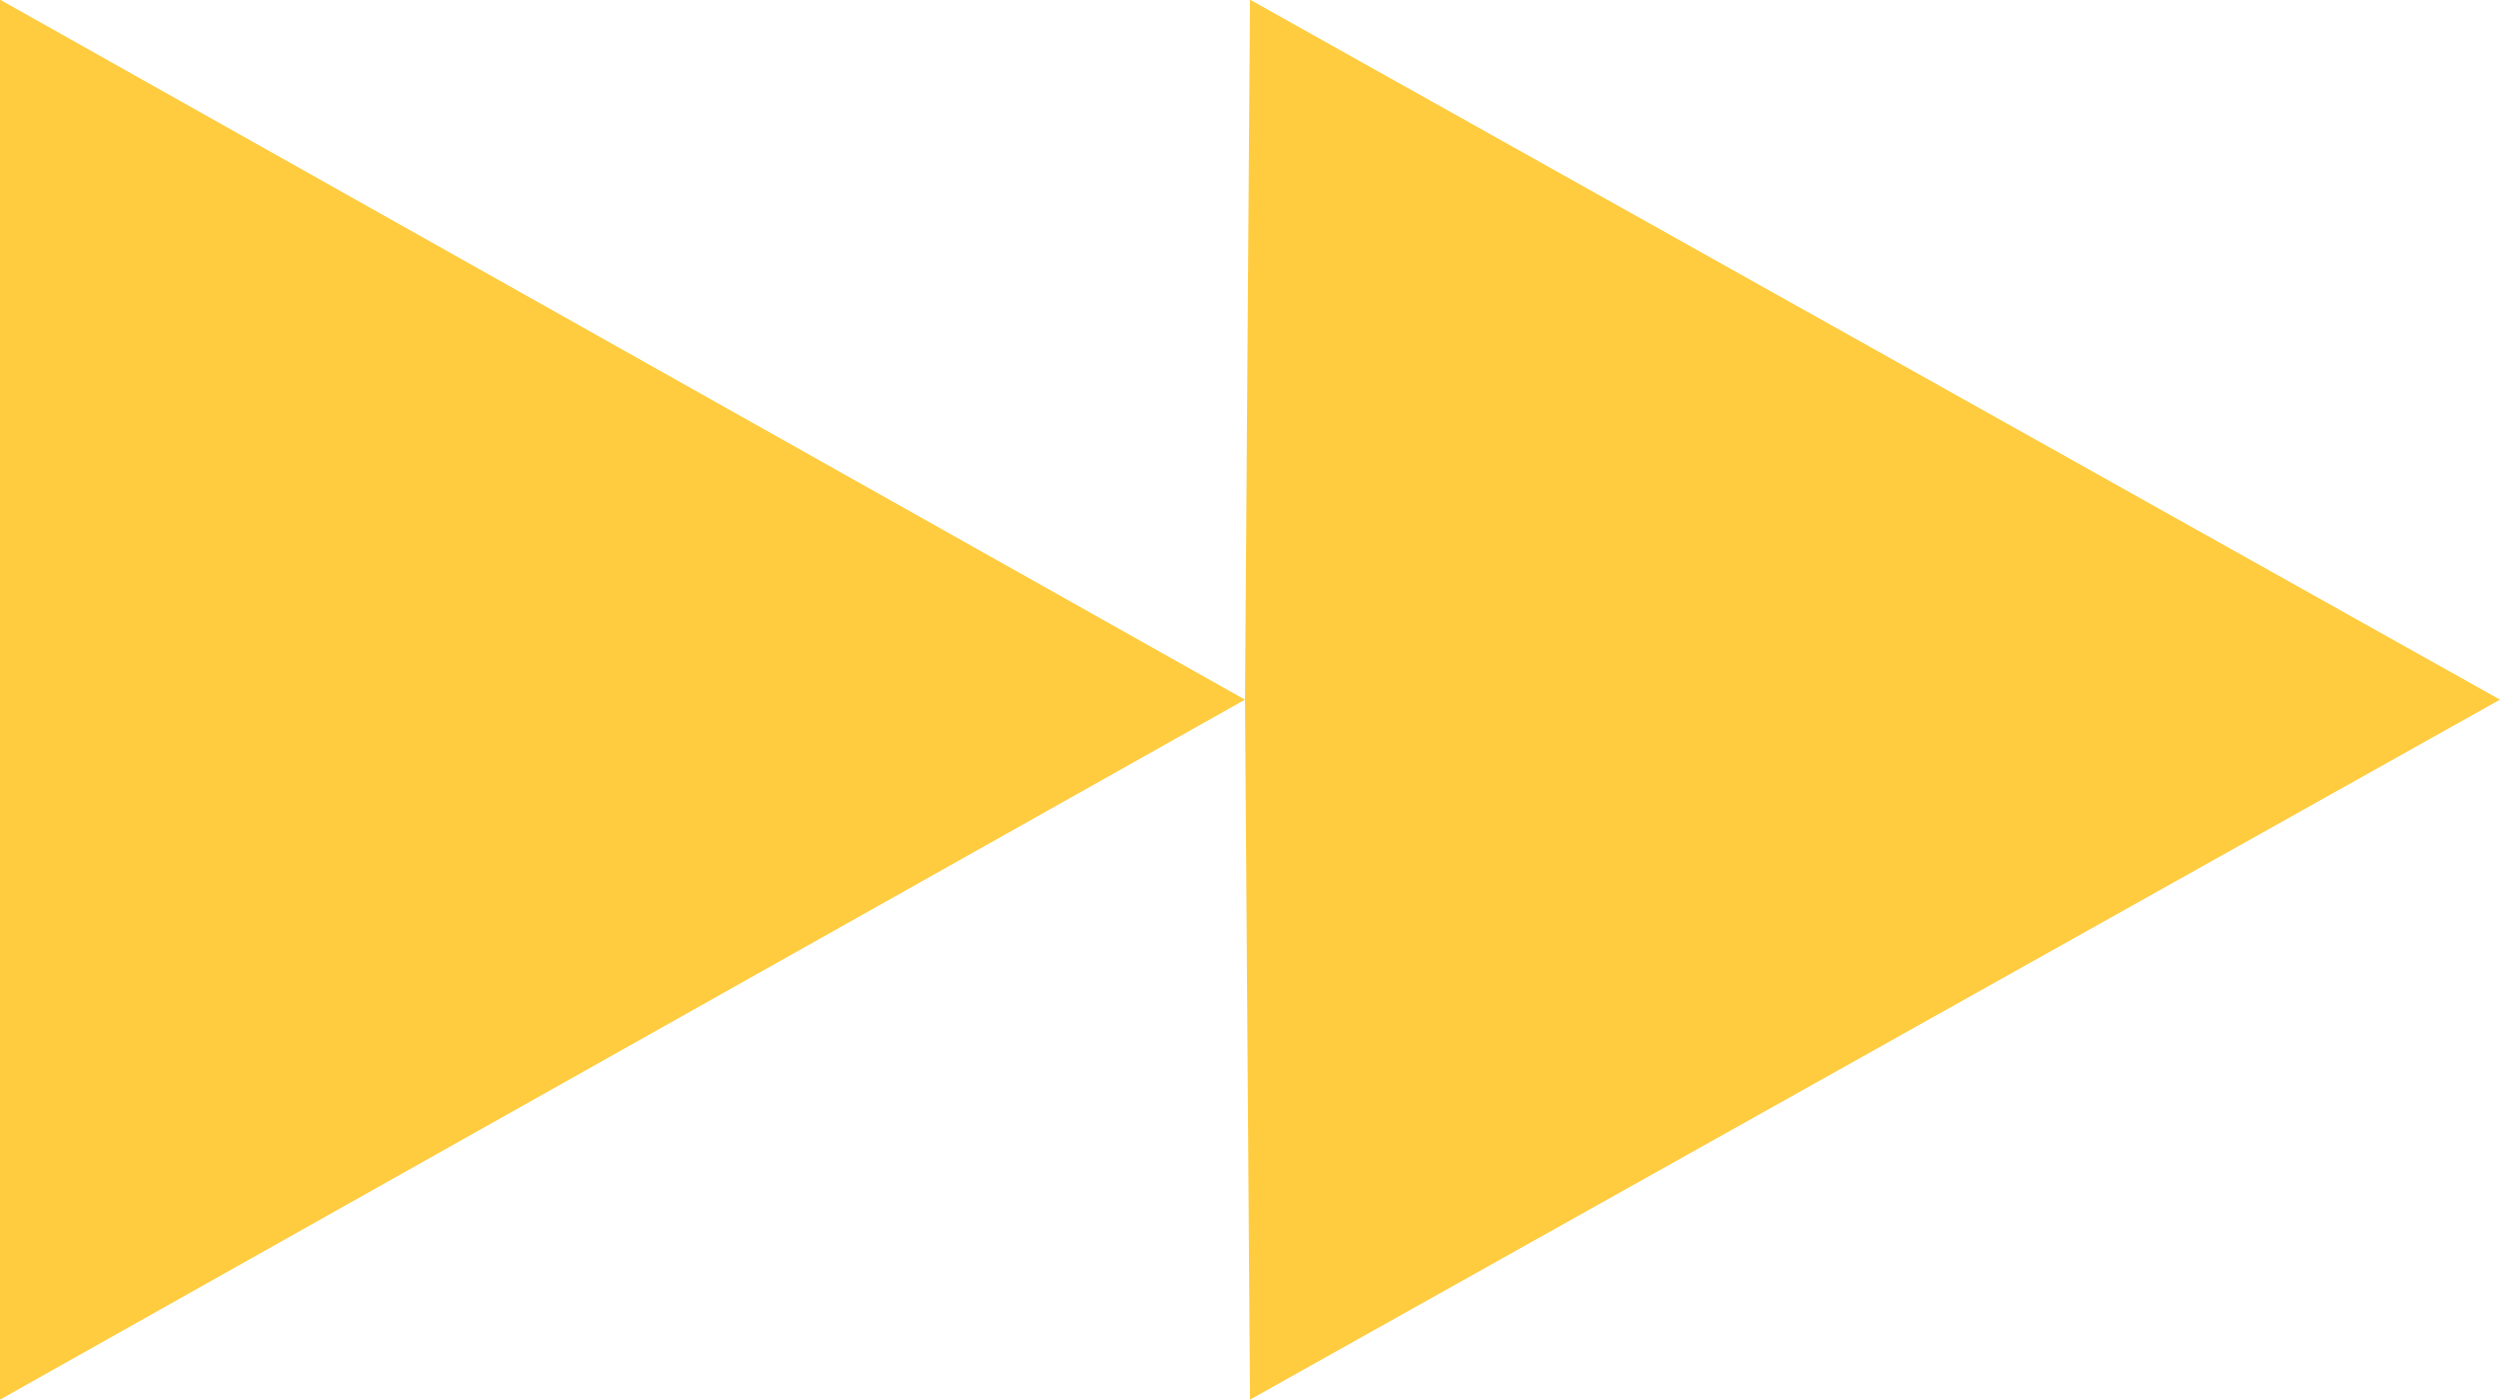 ﻿<svg class="linguaskill_double-arrow" xmlns:svg="http://www.w3.org/2000/svg" xmlns="http://www.w3.org/2000/svg" xmlns:xlink="http://www.w3.org/1999/xlink" version="1.1" viewBox="0 0 231.13 129.367" height="36.5" width="65.179" xml:space="preserve" preserveAspectRatio="xMinYMin meet">
	<g>
		<path style="fill:#ffcc40" id="path4145" d="M 0,-0.033 115.103,64.684 115.565,-0.033 231.13,64.684 115.565,129.4 115.103,64.684 0,129.4 Z" />
	</g>
</svg>